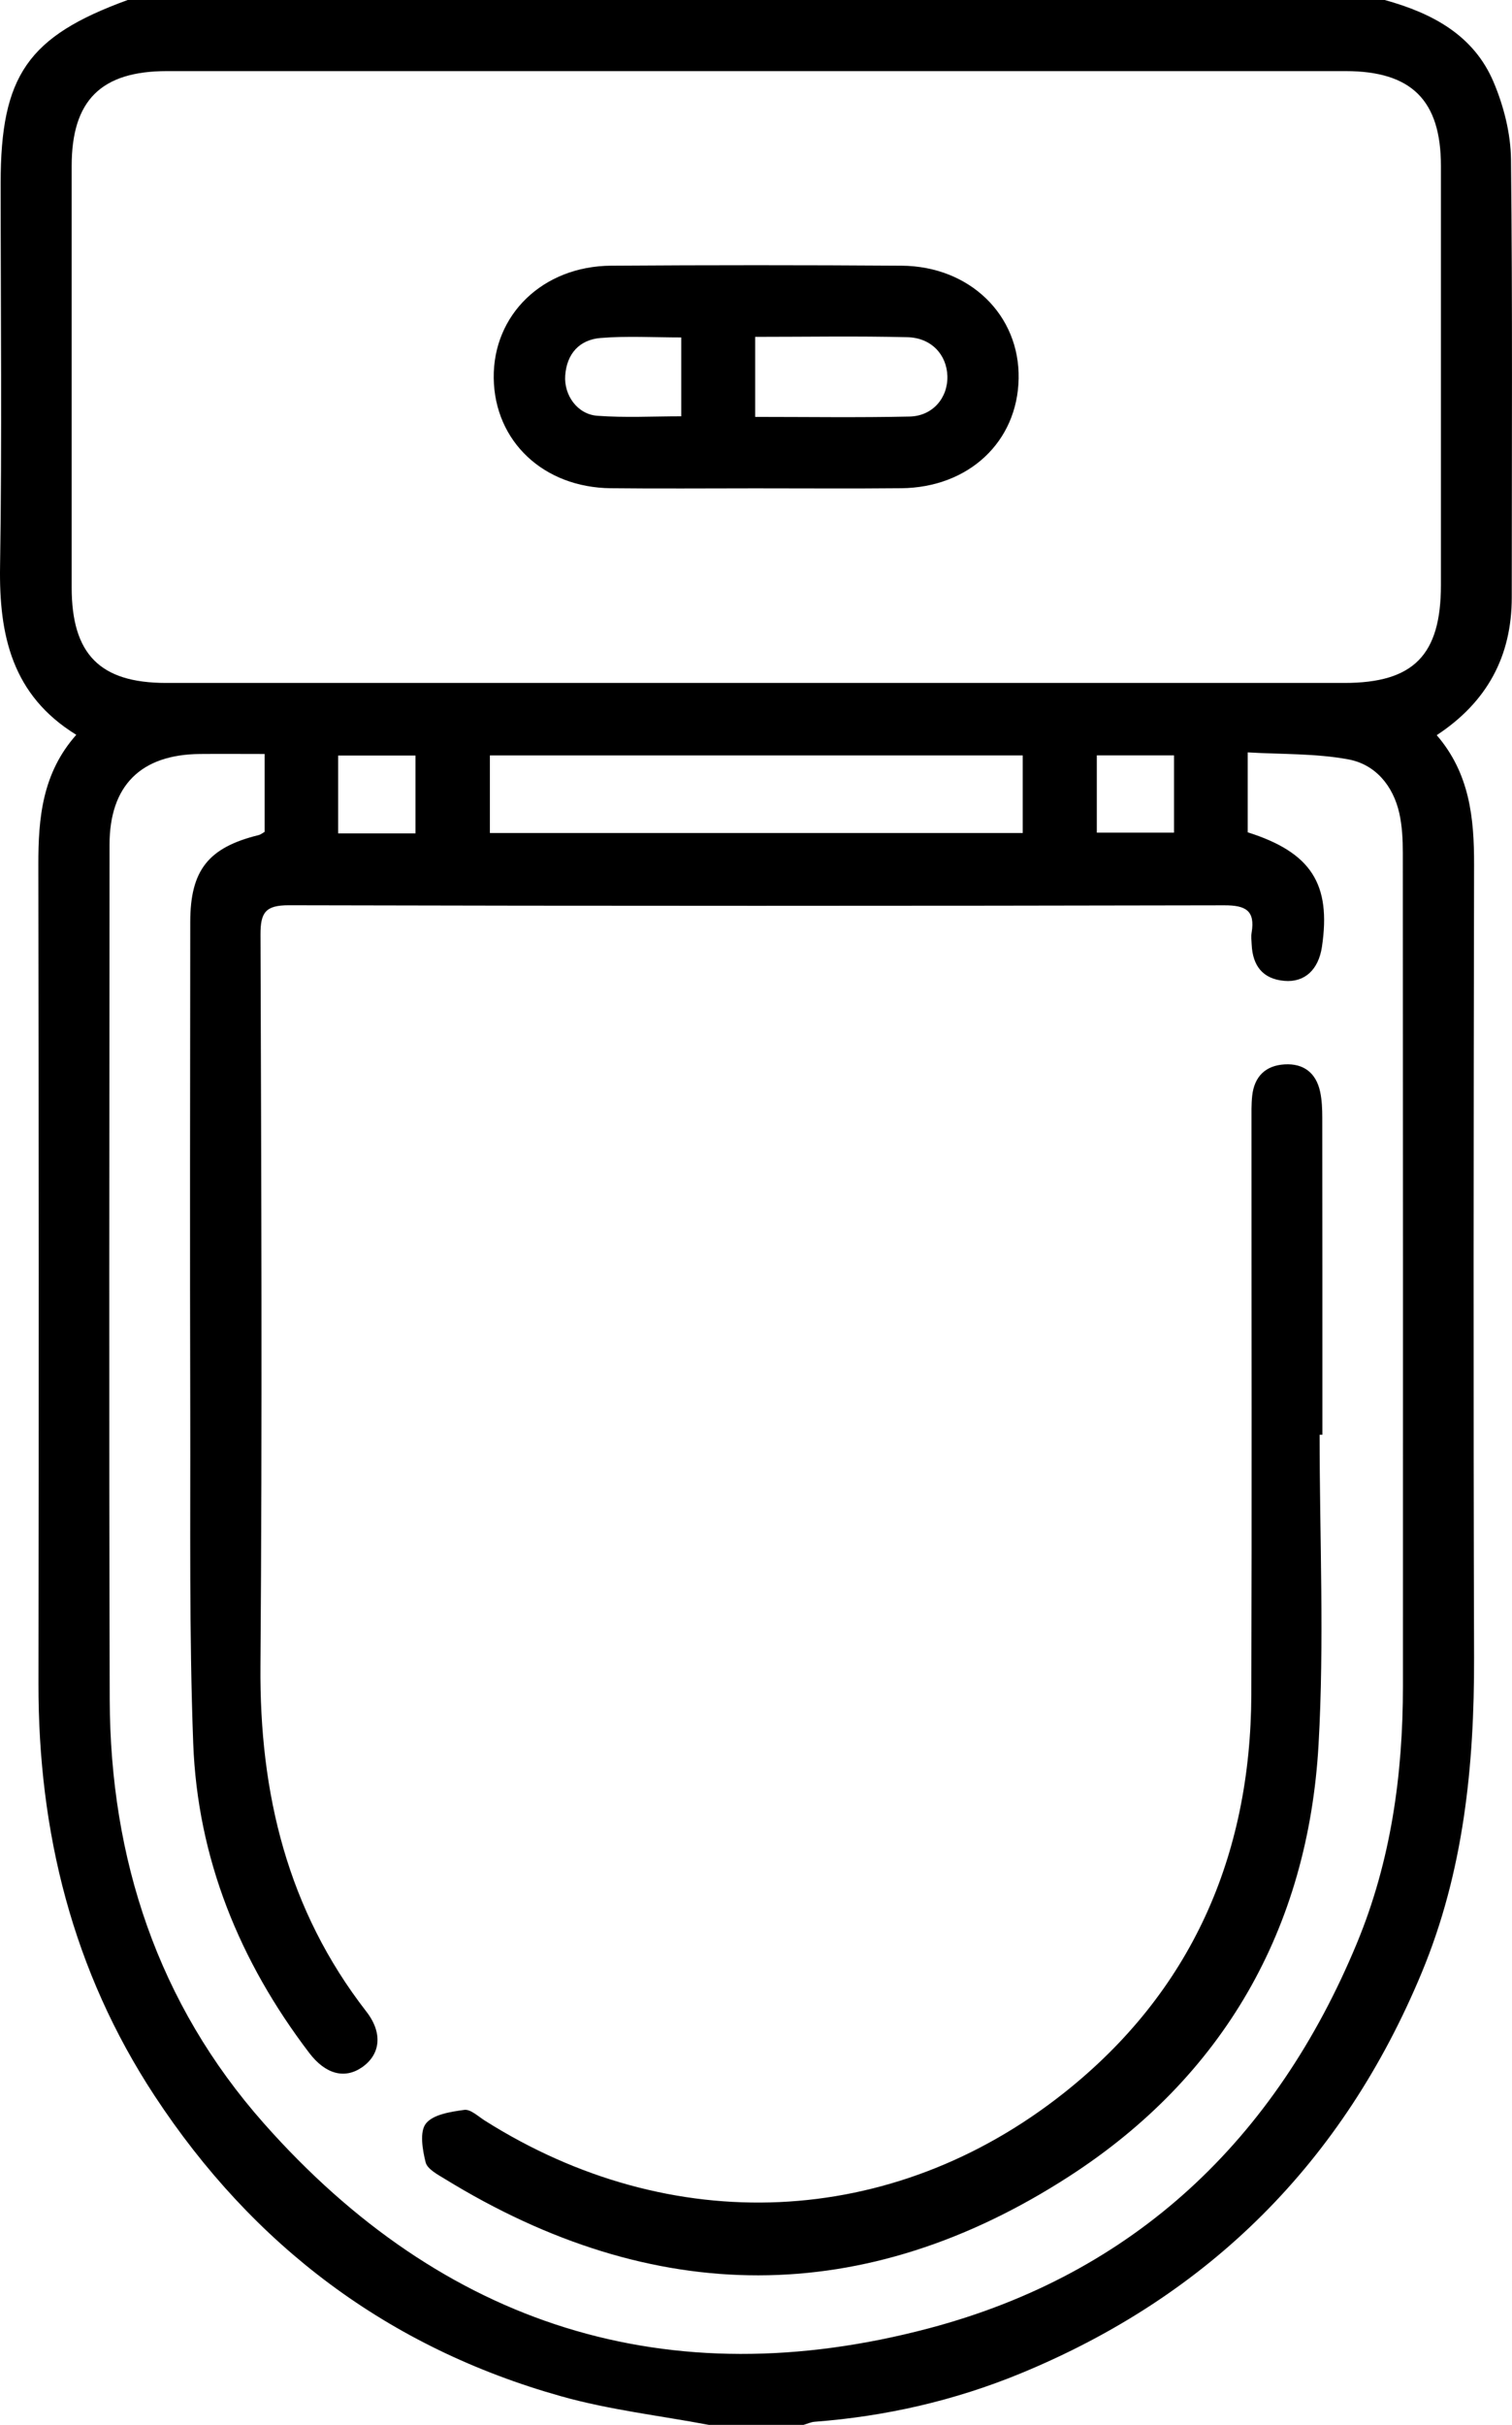 <?xml version="1.0" encoding="UTF-8"?> <svg xmlns="http://www.w3.org/2000/svg" id="_Слой_1" data-name="Слой 1" viewBox="0 0 255.5 409.6"><path d="m233.99,0c7.96,2.2,15.03,5.89,18.4,13.87,1.72,4.06,2.89,8.68,2.94,13.06.27,24.65.13,49.3.13,73.96,0,9.95-4.16,17.69-12.68,23.29,5.57,6.47,6.33,13.99,6.31,21.87-.08,44.64-.13,89.28,0,133.92.05,18.27-1.76,36.18-8.83,53.2-13.26,31.94-35.86,54.59-67.83,67.75-11.14,4.58-22.76,7.24-34.77,8.15-.64.05-1.26.35-1.89.53h-15.97c-8.33-1.57-16.83-2.54-24.96-4.83-29.22-8.2-52.06-25.41-68.71-50.75-13.87-21.11-19.67-44.55-19.63-69.66.06-46.11.05-92.21-.02-138.32-.01-7.87.66-15.43,6.41-21.92C2.02,117.43-.17,107.29.01,95.69c.34-21.58.1-43.17.1-64.76,0-18.16,4.6-24.79,21.47-30.93h212.41ZM44.69,127.36c-3.78,0-7.33-.03-10.89,0-10,.08-15.29,5.33-15.29,15.33-.02,48.12-.11,96.24.03,144.37.08,26.95,8.14,51.38,26.05,71.61,30.28,34.22,68.29,46.29,112.4,34.61,34.67-9.18,58.57-31.87,72.32-65.09,5.74-13.87,7.76-28.45,7.76-43.36.01-46.92.01-93.84-.02-140.77,0-2.25-.11-4.55-.6-6.73-1.06-4.65-4.06-8.22-8.61-9.06-5.51-1.02-11.23-.84-17-1.18v13.5c10.72,3.4,14.13,8.72,12.54,19.36-.58,3.85-2.92,6.04-6.37,5.73-3.66-.32-5.34-2.59-5.5-6.13-.03-.67-.12-1.35-.01-2,.63-3.76-1.02-4.64-4.63-4.63-52.69.11-105.38.12-158.07-.01-3.94,0-4.79,1.22-4.78,4.96.13,41.19.31,82.38-.01,123.57-.17,21.49,4.55,41.15,17.9,58.35,2.85,3.67,2.35,7.3-.77,9.43-2.93,2-6.16,1.14-8.9-2.47-11.76-15.45-18.86-32.82-19.59-52.27-.69-18.5-.46-37.04-.5-55.57-.07-27.73-.03-55.45,0-83.18,0-8.76,3.08-12.59,11.56-14.67.36-.09.67-.36,1.01-.55v-13.16Zm83.11-12c33.12,0,66.24,0,99.37,0,11.7,0,16.32-4.69,16.32-16.56,0-23.59,0-47.18,0-70.76,0-11.1-4.97-16.03-16.13-16.03-66.38,0-132.76,0-199.13,0-11.15,0-16.12,4.93-16.12,16.04-.01,23.72,0,47.44,0,71.16,0,11.3,4.77,16.14,15.93,16.15,33.26.01,66.51,0,99.77,0Zm-45.02,25.35h90.04v-13.11h-90.04v13.11Zm-25.64.06h13.07v-13.15h-13.07v13.15Zm128.2-13.18v13.06h13.05v-13.06h-13.05Z" style="stroke-width: 0px;"></path><path d="m222.99,242.34c0,17.45.81,34.95-.18,52.35-1.76,31.15-16.16,56.13-42.12,72.91-34.61,22.37-70.27,22.12-105.54.44-1.23-.75-2.95-1.66-3.23-2.8-.53-2.12-1.04-5.16.05-6.54,1.22-1.55,4.19-1.99,6.48-2.31,1.05-.15,2.34,1.09,3.46,1.8,31.44,19.88,68.78,18.41,97.9-4.68,21.48-17.03,31.55-39.98,31.64-67.3.1-32.25.02-64.5.03-96.75,0-1.46-.04-2.94.12-4.39.36-3.23,2.25-5.09,5.47-5.28,3.22-.19,5.33,1.44,6.01,4.63.3,1.41.36,2.9.36,4.36.02,17.86.02,35.71.02,53.57-.16,0-.31,0-.47,0Z" style="stroke-width: 0px;"></path><path d="m127.56,82.49c-8.11,0-16.22.07-24.33-.02-11.39-.11-19.65-7.92-19.8-18.59-.14-10.72,8.3-18.93,19.85-19,16.35-.11,32.71-.11,49.06,0,11.53.08,19.98,8.34,19.79,19.05-.18,10.68-8.42,18.43-19.84,18.54-8.24.08-16.49.02-24.73.02Zm.05-12.07c8.85,0,17.48.13,26.11-.06,3.9-.09,6.47-3.17,6.37-6.83-.1-3.59-2.69-6.47-6.73-6.57-8.49-.21-16.99-.06-25.75-.06v13.52Zm-12.49-13.42c-4.7,0-9.19-.27-13.63.09-3.56.29-5.72,2.65-5.98,6.35-.23,3.32,2.06,6.54,5.41,6.79,4.7.35,9.44.09,14.2.09v-13.32Z" style="stroke-width: 0px;"></path></svg> 